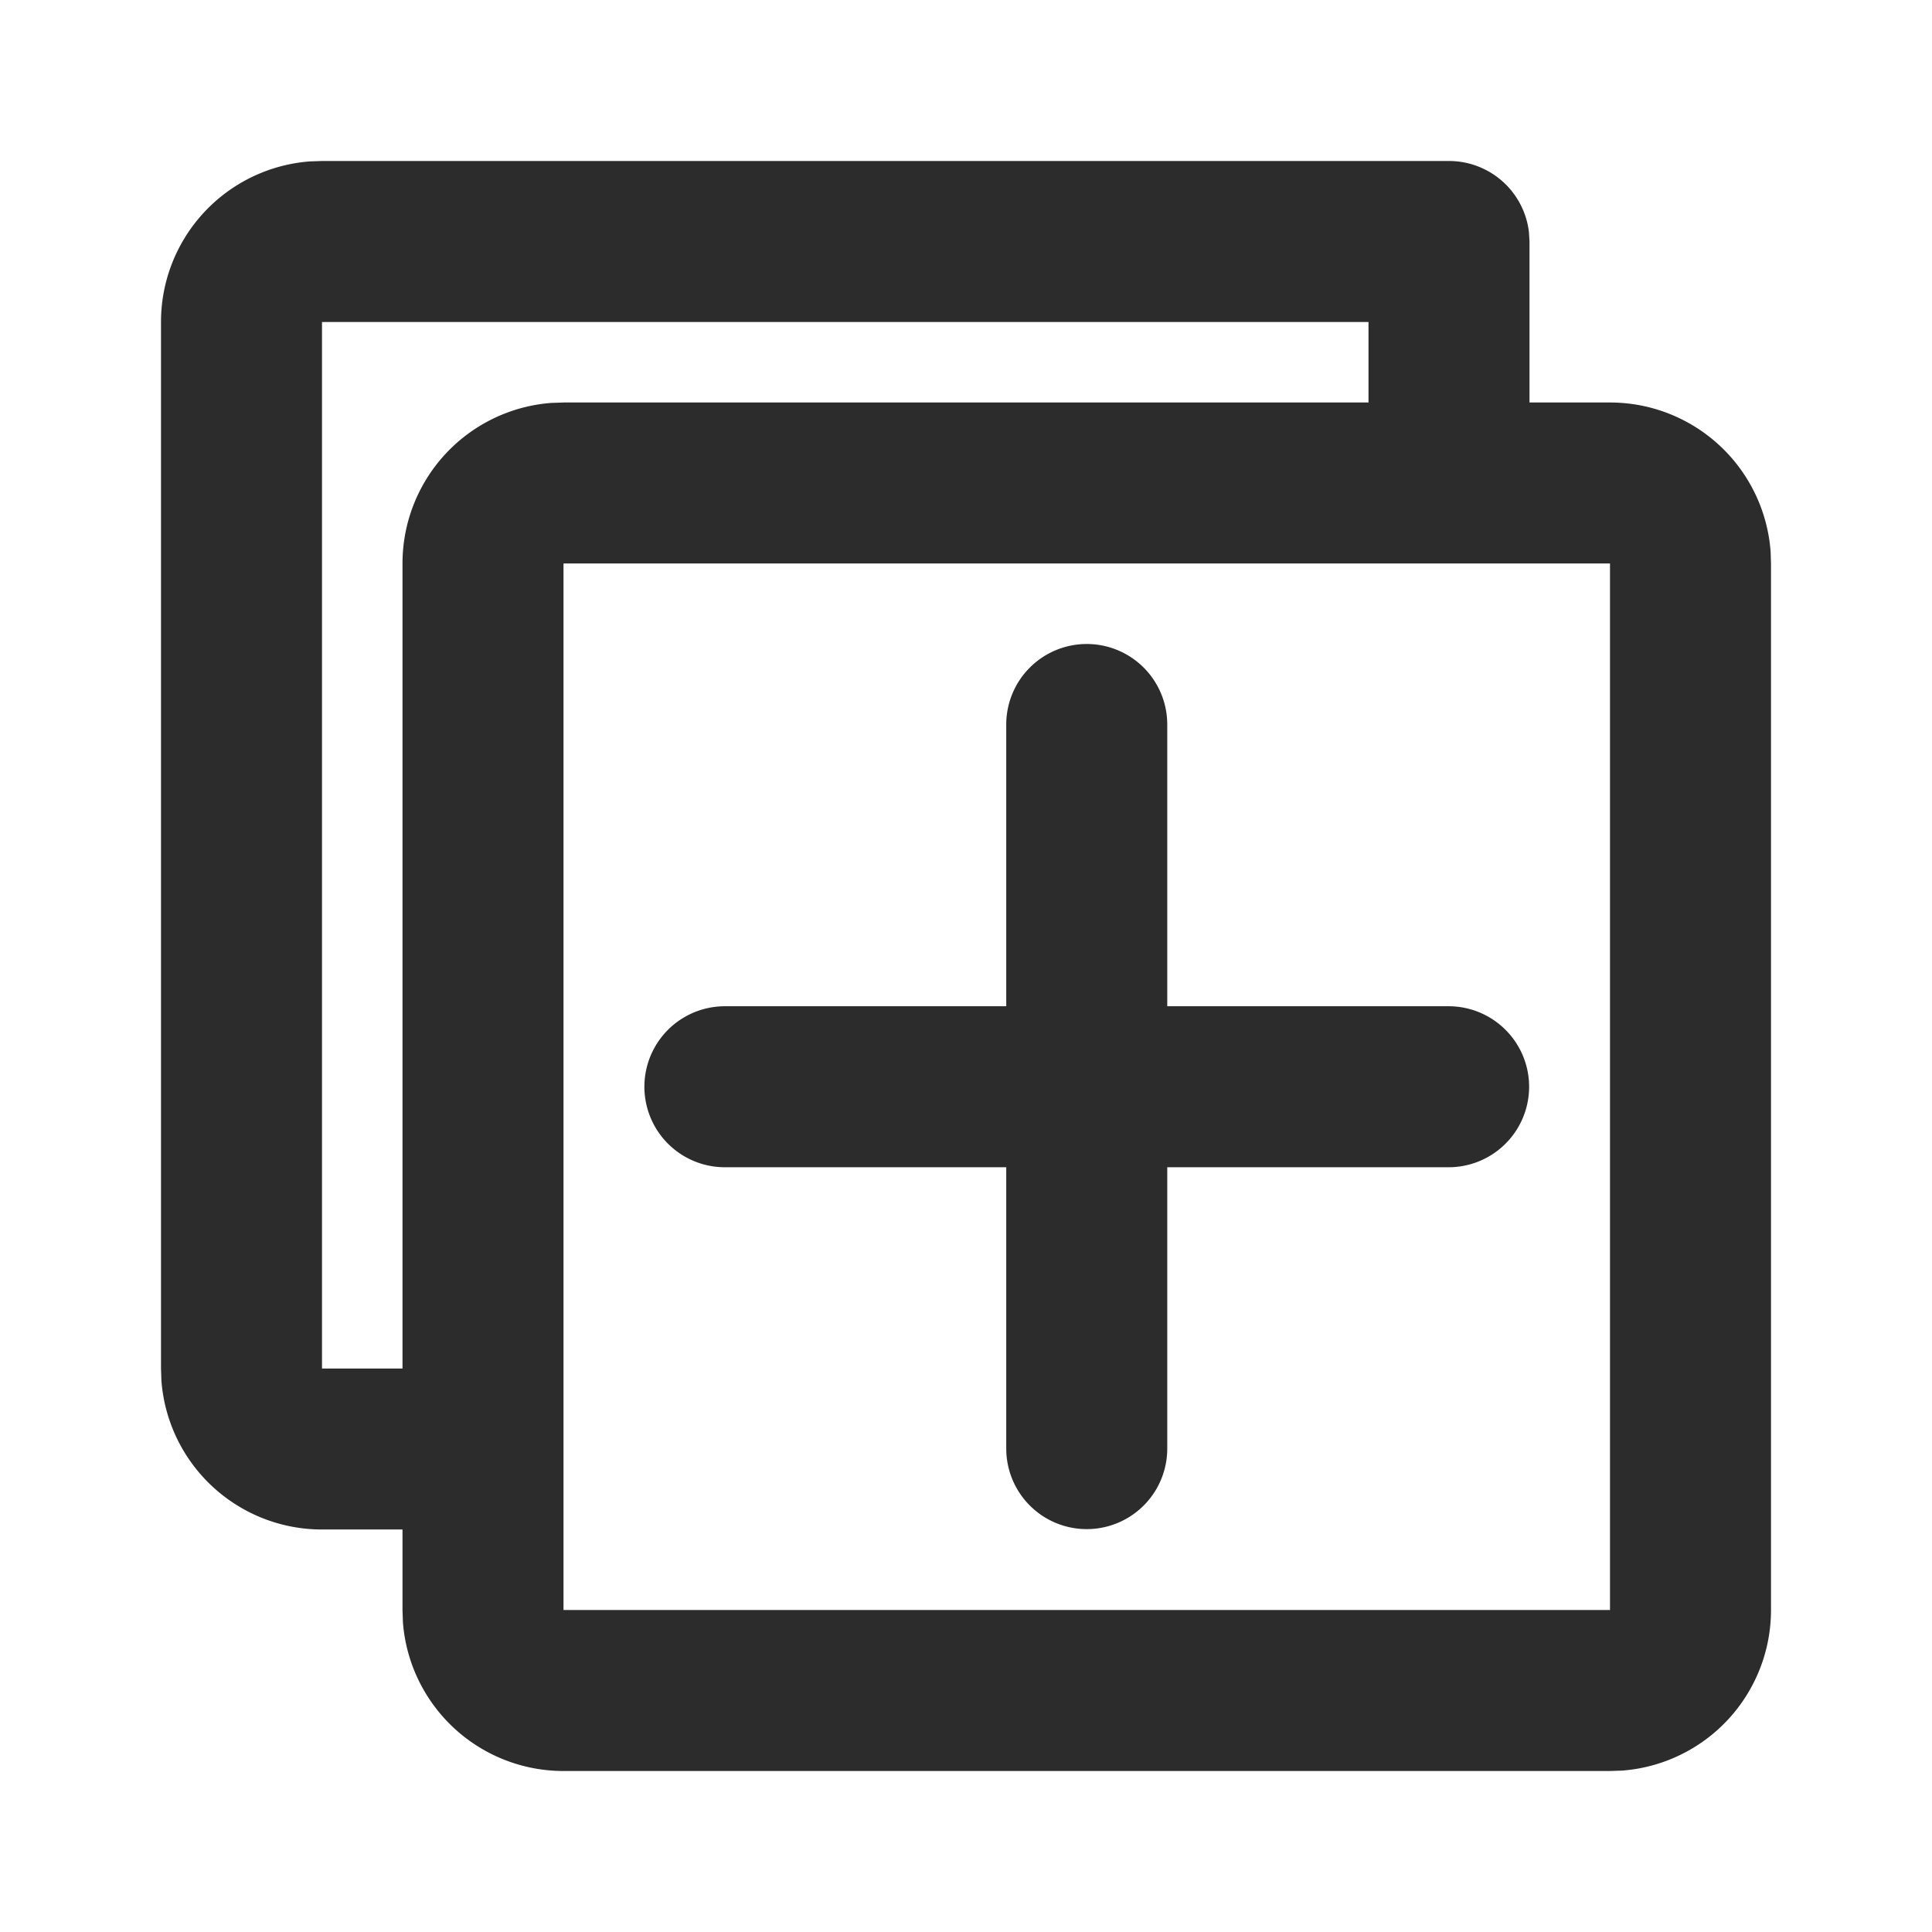 <?xml version="1.0" encoding="UTF-8" standalone="no"?>
<svg xmlns="http://www.w3.org/2000/svg" xmlns:xlink="http://www.w3.org/1999/xlink" class="icon" viewBox="0 0 1024 1024" version="1.1" width="200" height="200">
  <path d="M768 85.333a42.667 42.667 0 0 1 42.368 37.675L810.667 128v85.333h42.667a85.333 85.333 0 0 1 85.12 78.933L938.667 298.667v554.667a85.333 85.333 0 0 1-78.933 85.12L853.333 938.667H298.667a85.333 85.333 0 0 1-85.12-78.933L213.333 853.333v-42.667H170.667a85.333 85.333 0 0 1-85.12-78.933L85.333 725.333V170.667a85.333 85.333 0 0 1 78.933-85.12L170.667 85.333h597.333z m85.333 213.333H298.667v554.667h554.667V298.667z m-277.333 42.667a42.667 42.667 0 0 1 42.667 42.667v149.333H768a42.667 42.667 0 0 1 0 85.333h-149.333V768a42.667 42.667 0 0 1-85.333 0v-149.333H384a42.667 42.667 0 0 1 0-85.333h149.333V384a42.667 42.667 0 0 1 42.667-42.667zM725.333 170.667H170.667v554.667h42.667V298.667a85.333 85.333 0 0 1 78.933-85.12L298.667 213.333h426.667V170.667z" fill="#2c2c2c"></path>
</svg>
